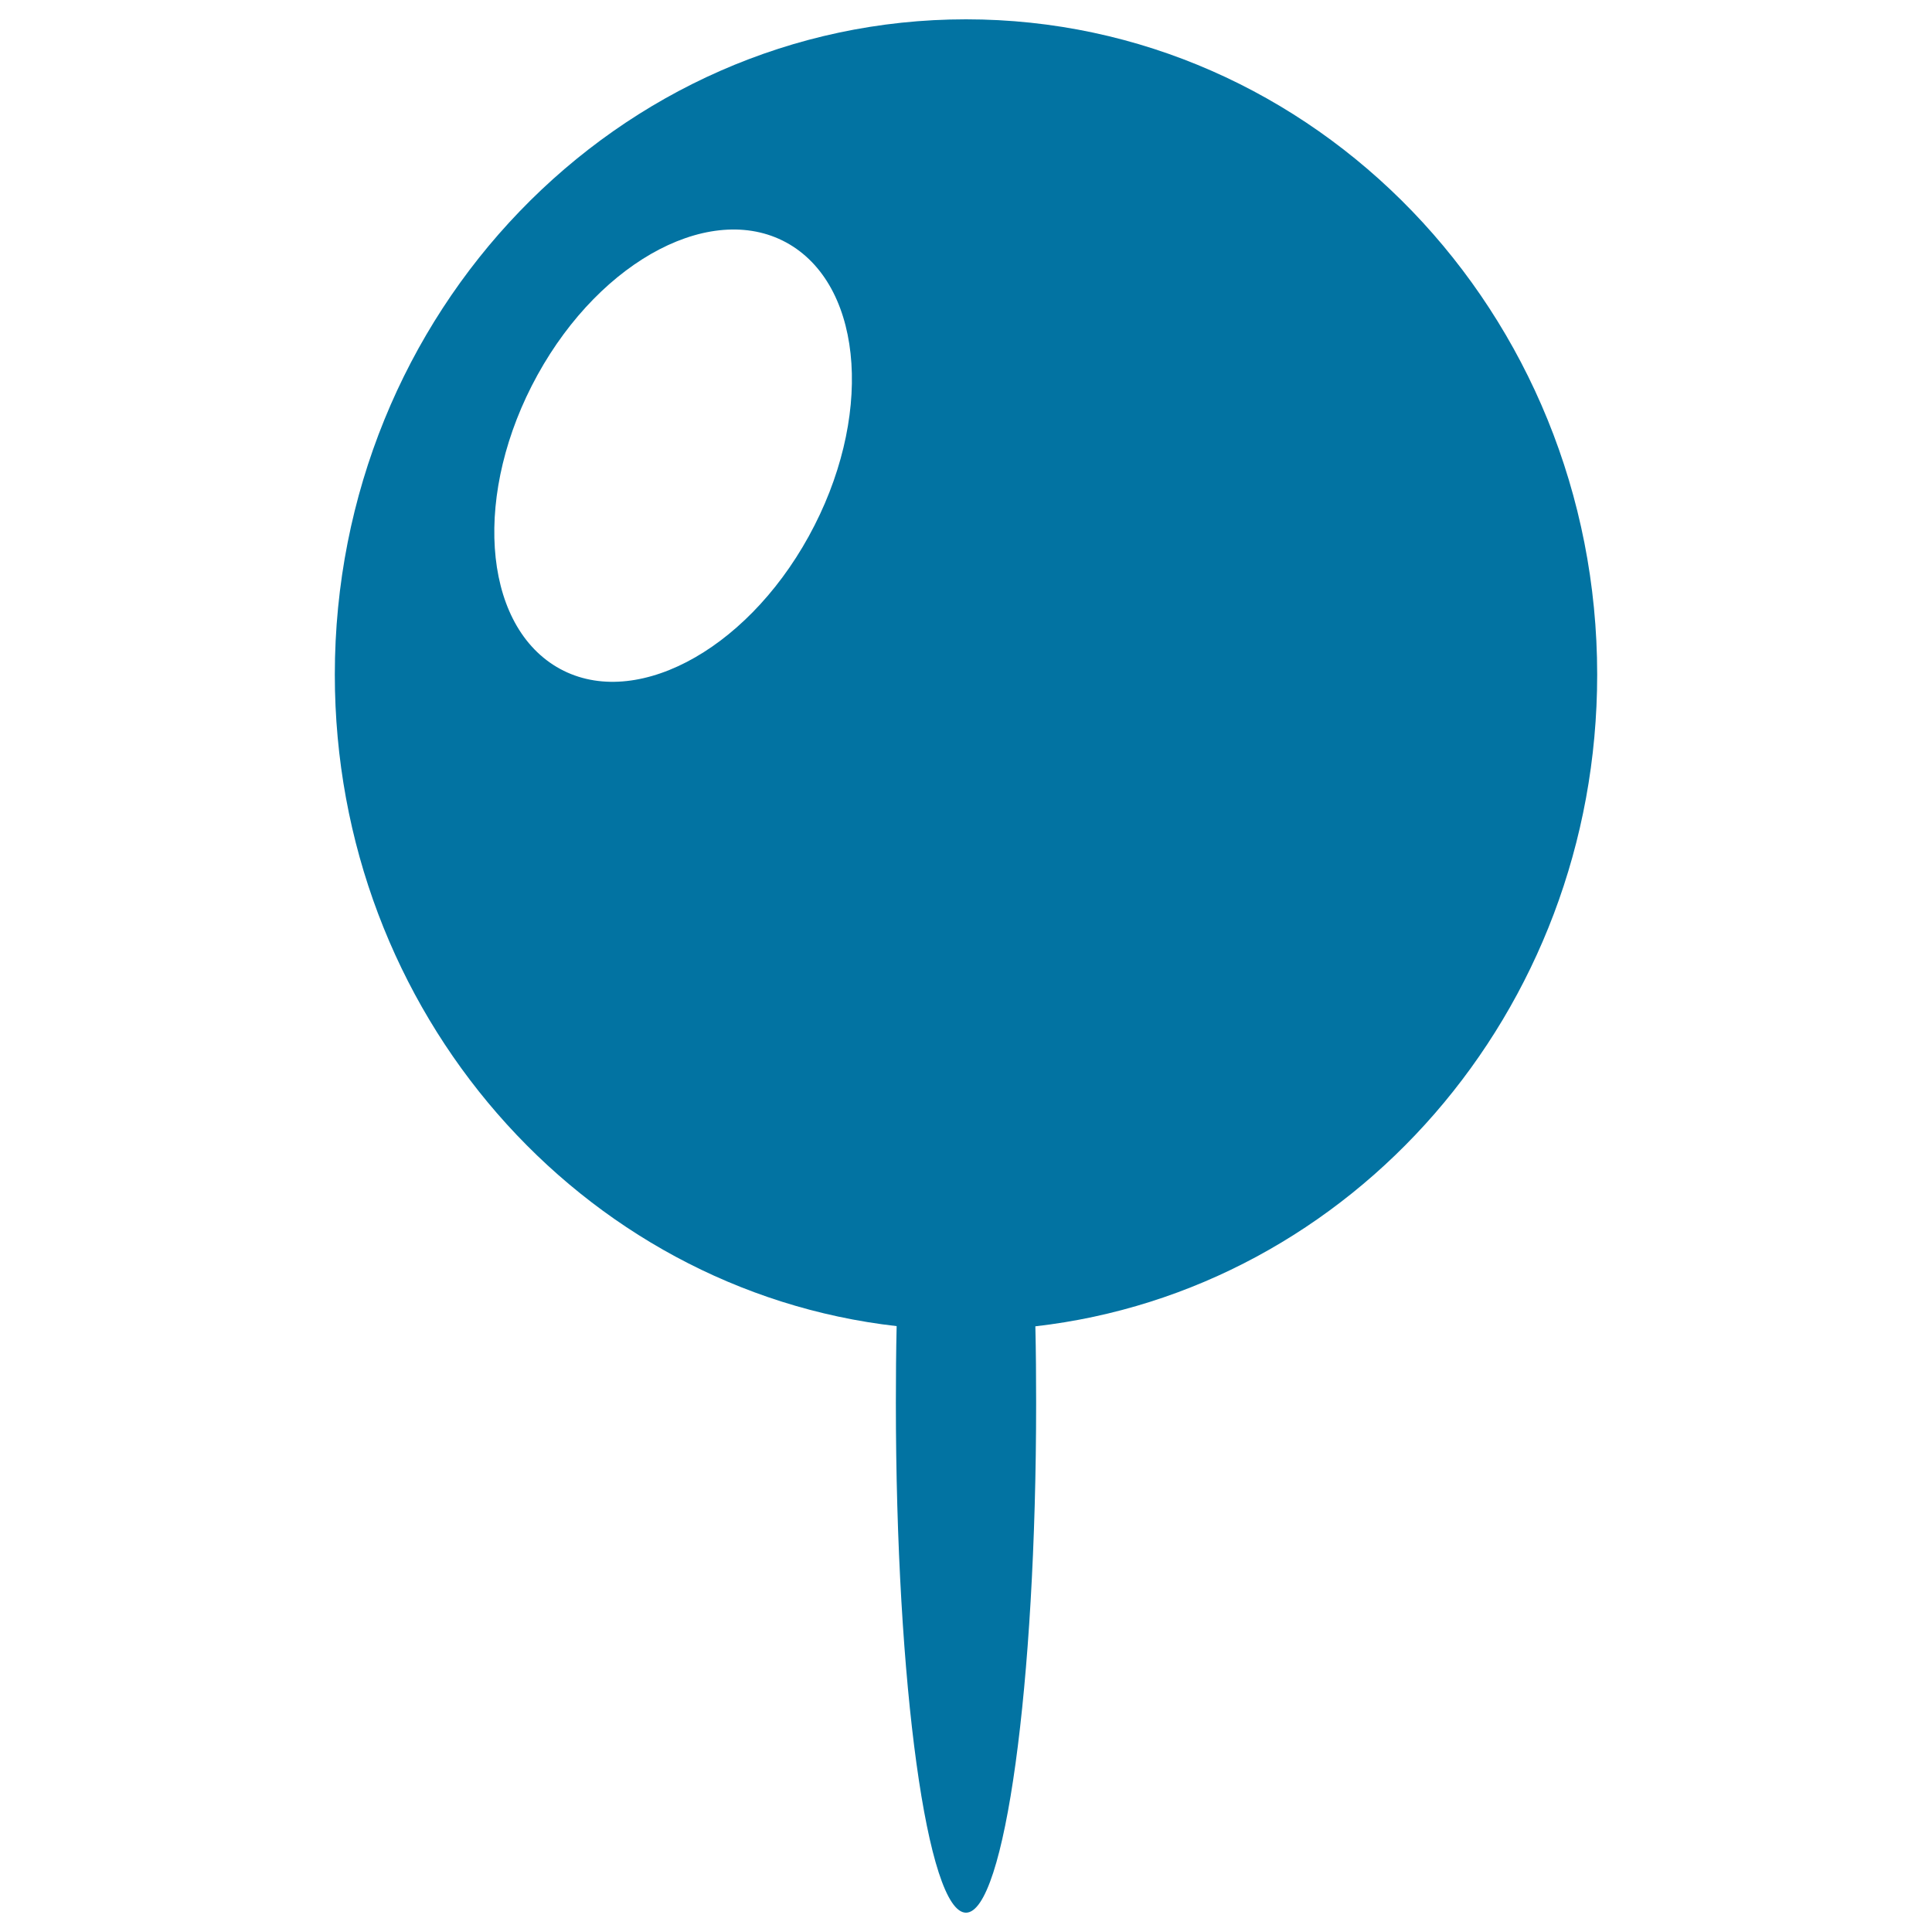<svg xmlns="http://www.w3.org/2000/svg" viewBox="0 0 1000 1000" style="fill:#0273a2">
<title>Pin Map SVG icon</title>
<path d="M826.7,349.2C826.7,161.9,680.4,10,500,10c-180.4,0-326.7,151.9-326.7,339.2c0,174.8,127.3,318.6,290.8,337.2c-0.3,13-0.4,26.2-0.4,39.7C463.7,871.9,480,990,500,990c20,0,36.3-118.1,36.3-263.8c0-13.5-0.1-26.8-0.4-39.7C699.4,667.8,826.7,524,826.7,349.2z M418.6,277.6c-33.3,60.4-91.8,90.6-130.5,67.6c-38.8-23.1-43.2-90.7-9.9-151.1c33.3-60.4,91.7-90.6,130.5-67.6C447.5,149.6,451.9,217.2,418.6,277.6z"/>
</svg>